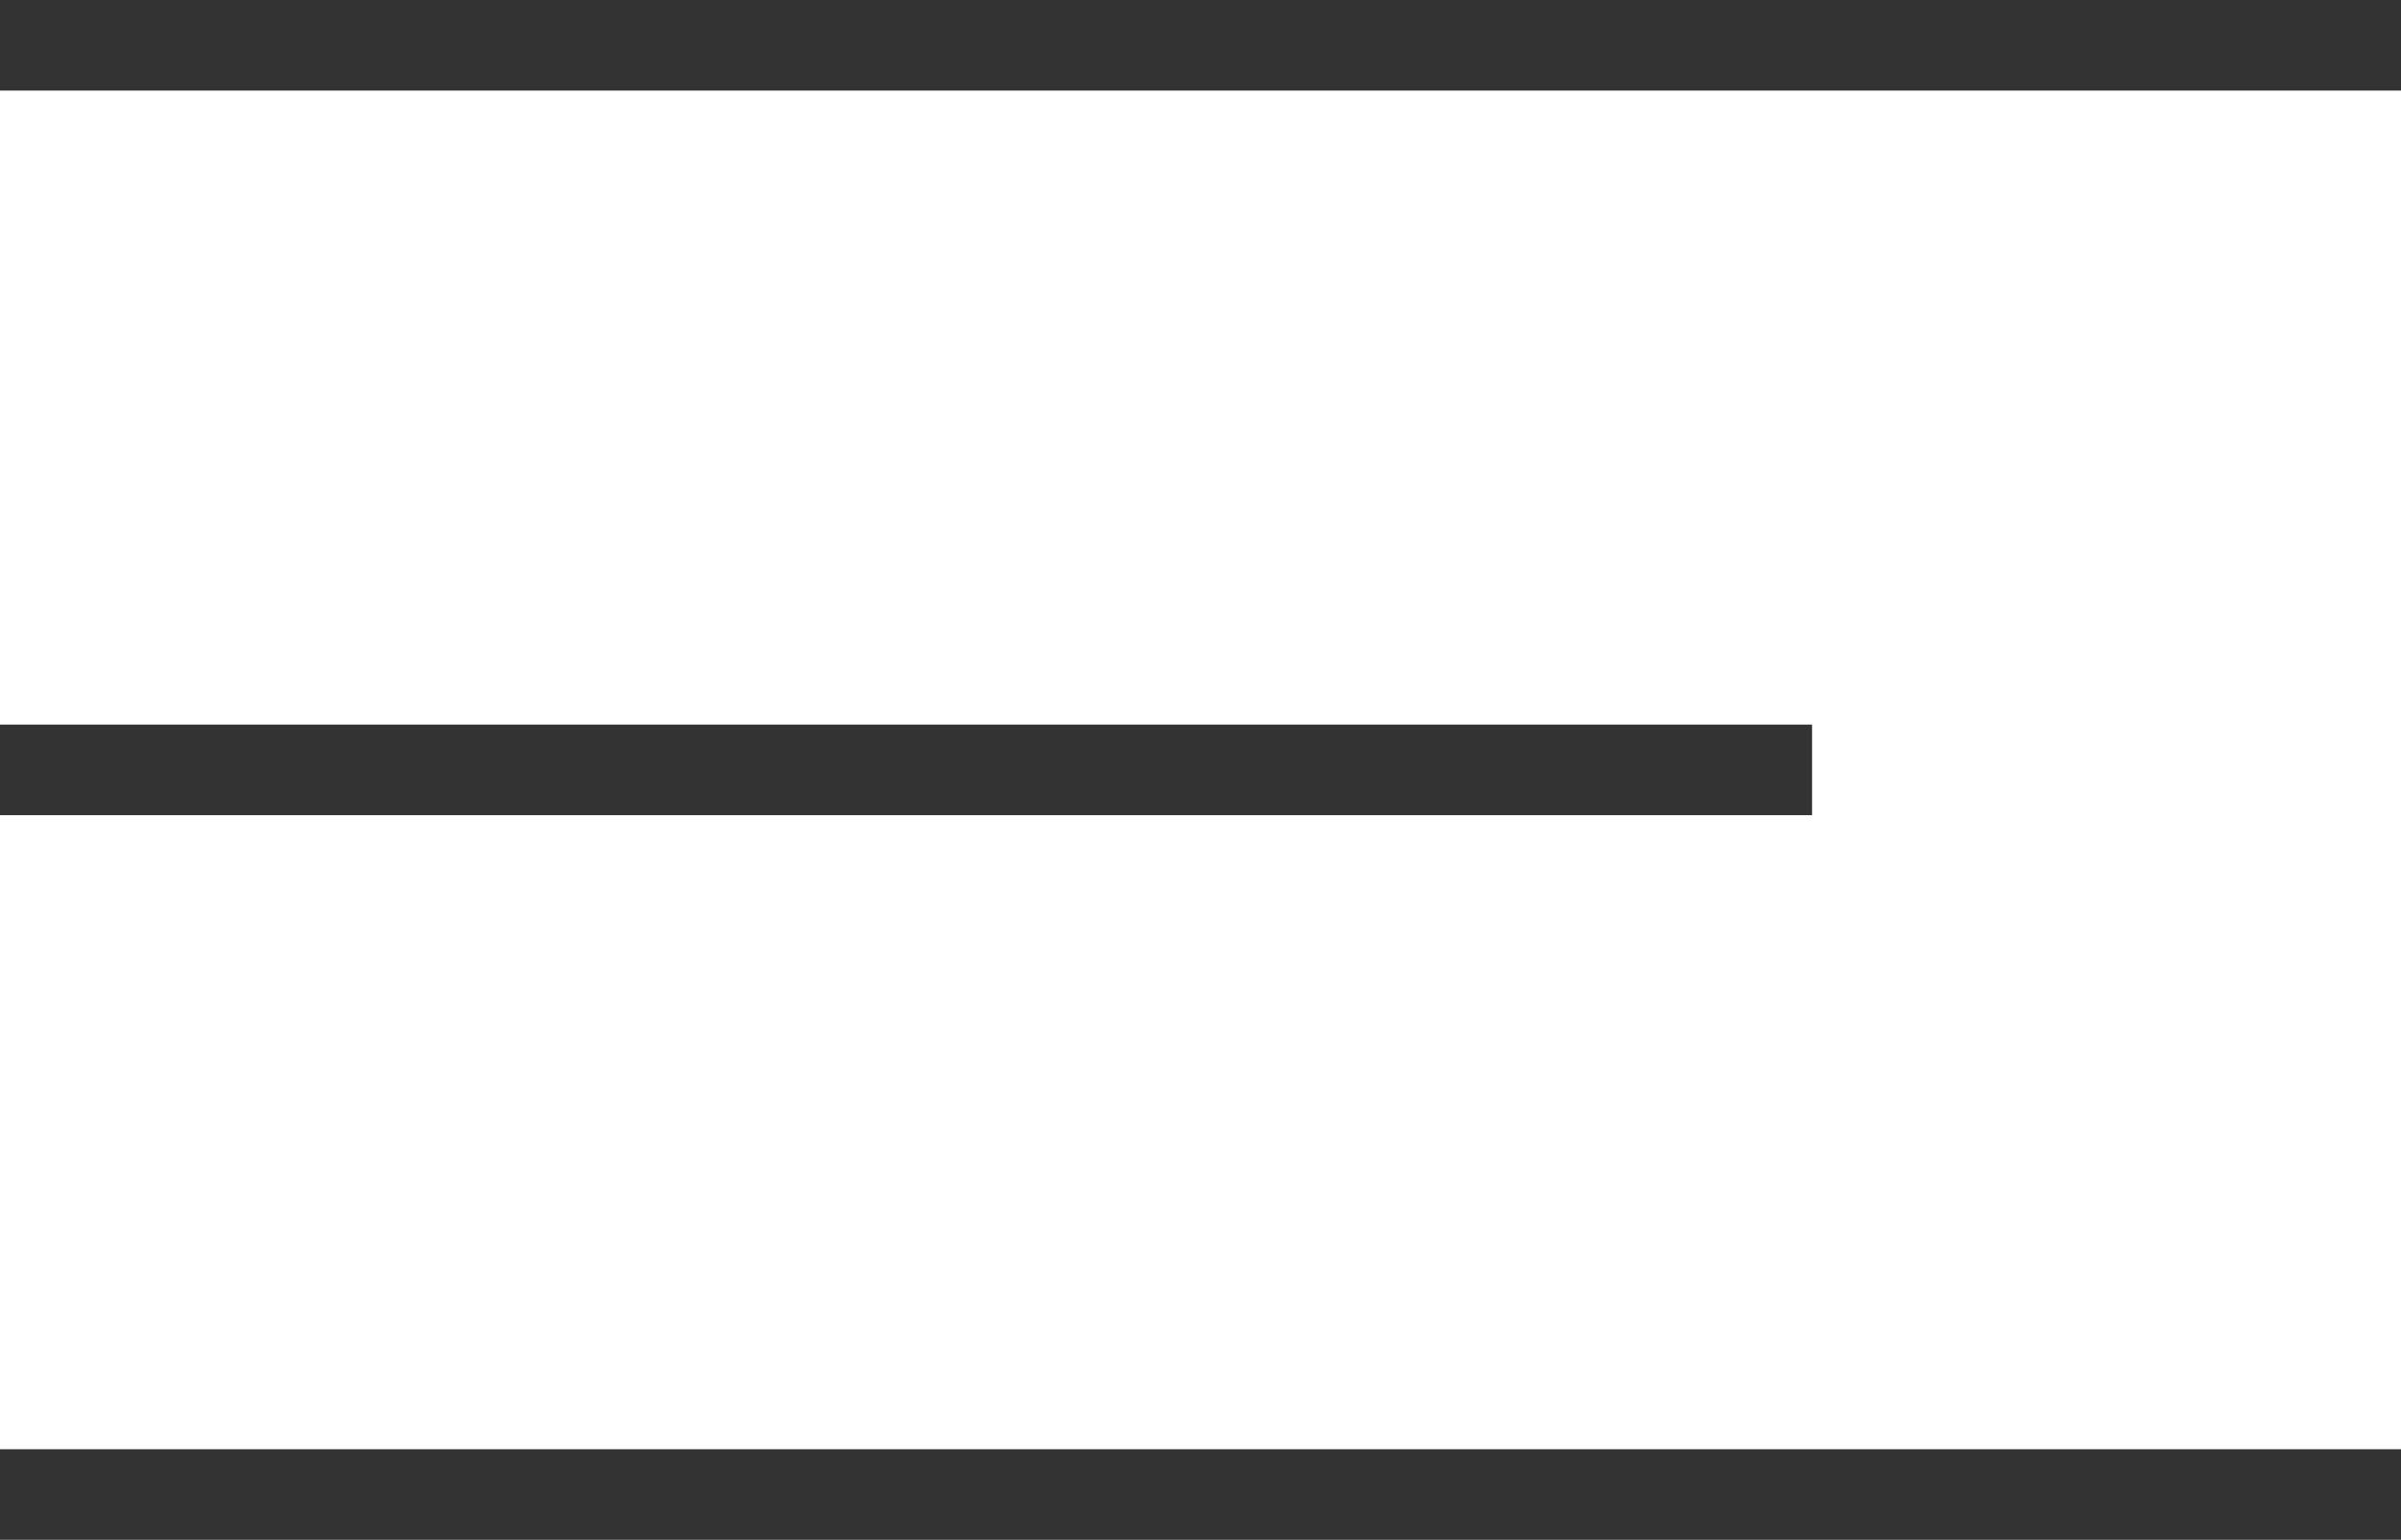 <svg xmlns="http://www.w3.org/2000/svg" width="53" height="34" viewBox="0 0 53 34">
  <g id="Group_3052" data-name="Group 3052" transform="translate(-40 -61)">
    <g id="Group_235" data-name="Group 235" transform="translate(0 -13.5)">
      <line id="Line_6" data-name="Line 6" x2="53" transform="translate(40 75.5)" fill="none" stroke="#333" stroke-width="2"/>
      <line id="Line_7" data-name="Line 7" x2="40" transform="translate(40 91.5)" fill="none" stroke="#333" stroke-width="2"/>
      <line id="Line_8" data-name="Line 8" x2="53" transform="translate(40 107.5)" fill="none" stroke="#333" stroke-width="2"/>
    </g>
  </g>
</svg>
